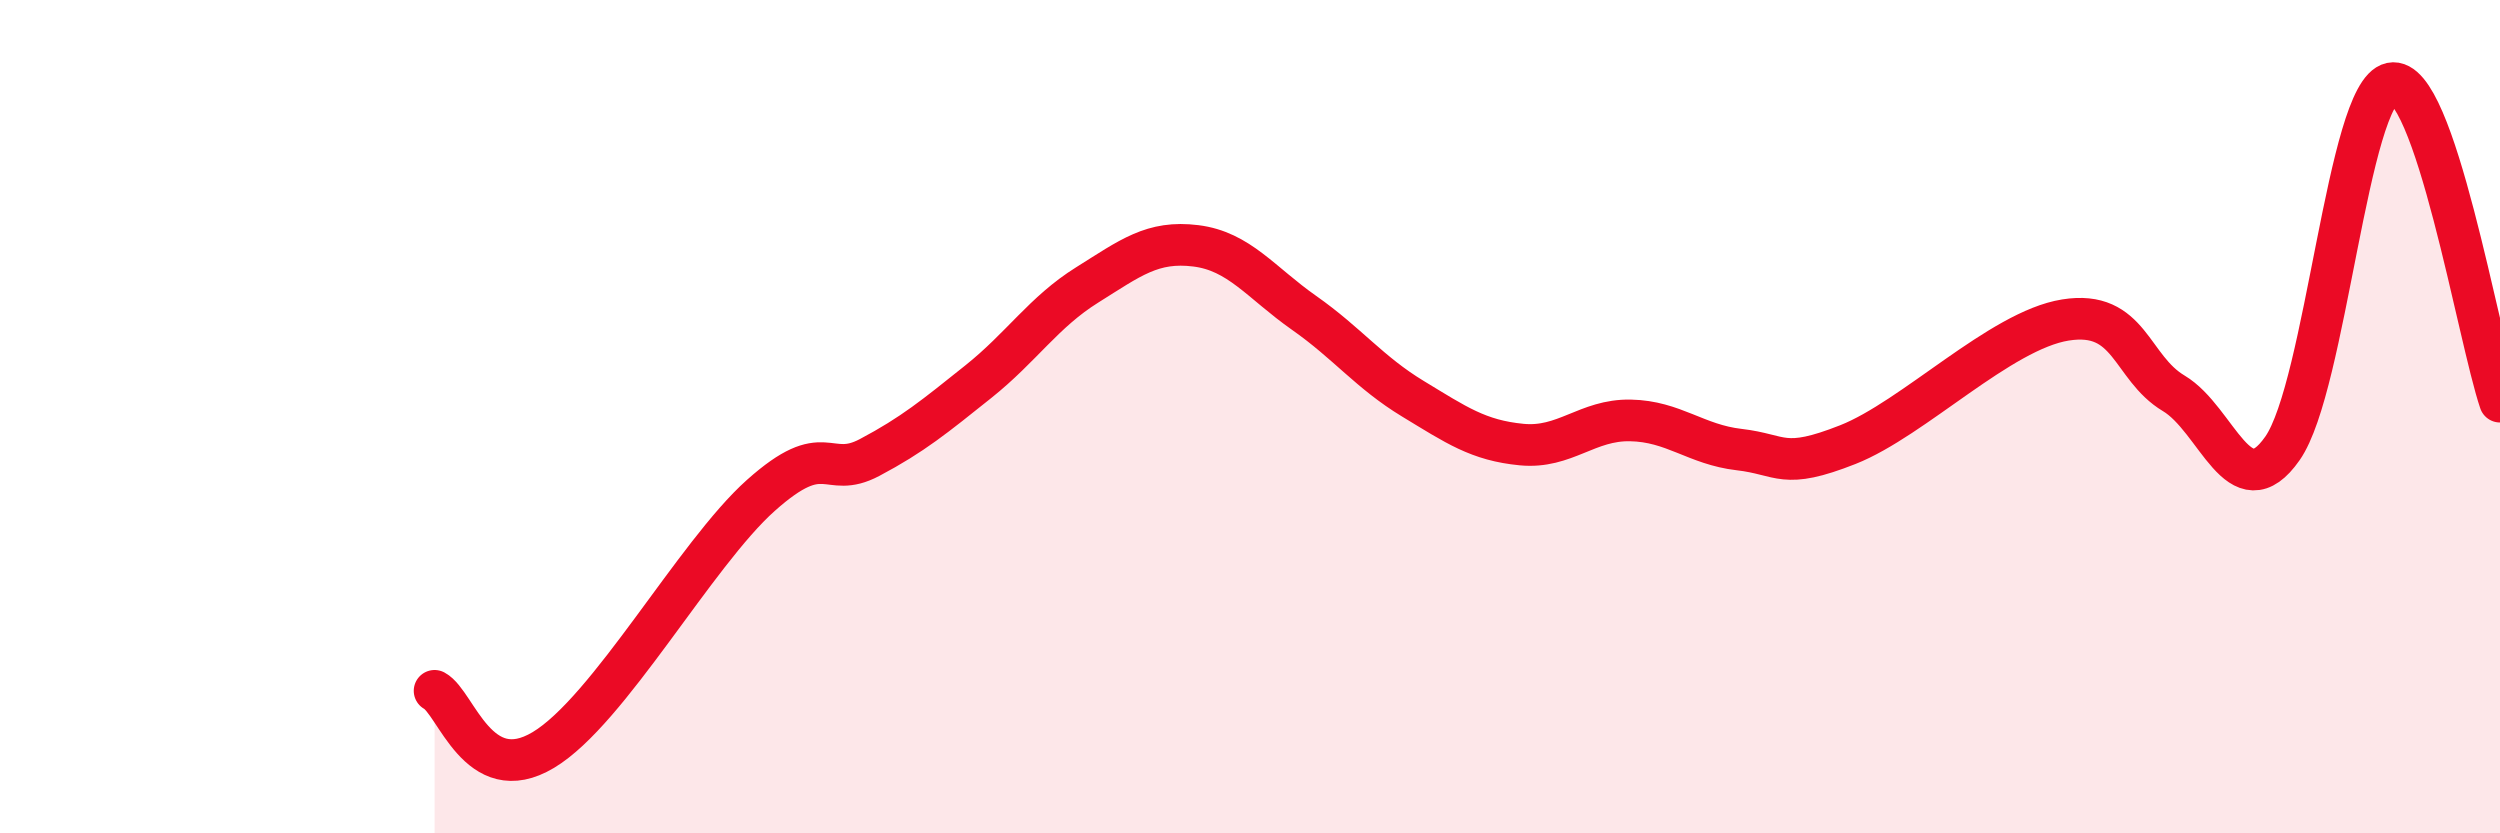 
    <svg width="60" height="20" viewBox="0 0 60 20" xmlns="http://www.w3.org/2000/svg">
      <path
        d="M 10.43,16.58 C 10.95,16.86 11.47,18.94 13.04,18 C 14.61,17.06 16.69,13.29 18.26,11.89 C 19.83,10.49 19.83,11.53 20.87,10.98 C 21.91,10.43 22.44,9.99 23.48,9.16 C 24.52,8.33 25.05,7.49 26.09,6.84 C 27.13,6.19 27.66,5.77 28.7,5.9 C 29.74,6.03 30.26,6.78 31.3,7.51 C 32.34,8.24 32.87,8.94 33.91,9.57 C 34.95,10.2 35.48,10.57 36.52,10.67 C 37.56,10.77 38.09,10.07 39.13,10.09 C 40.17,10.11 40.7,10.67 41.74,10.79 C 42.78,10.91 42.78,11.29 44.35,10.67 C 45.92,10.05 48.01,7.93 49.57,7.68 C 51.13,7.43 51.13,8.82 52.17,9.44 C 53.21,10.06 53.74,12.25 54.78,10.76 C 55.82,9.27 56.35,2.22 57.39,2 C 58.43,1.78 59.48,8.11 60,9.64L60 20L10.43 20Z"
        fill="#EB0A25"
        opacity="0.1"
        stroke-linecap="round"
        stroke-linejoin="round"
      />
      <path
        d="M 10.43,16.58 C 10.95,16.86 11.47,18.94 13.04,18 C 14.61,17.06 16.69,13.29 18.26,11.89 C 19.83,10.49 19.83,11.53 20.87,10.98 C 21.91,10.43 22.44,9.99 23.48,9.16 C 24.52,8.33 25.05,7.49 26.09,6.84 C 27.13,6.19 27.66,5.77 28.7,5.9 C 29.74,6.03 30.26,6.78 31.3,7.51 C 32.34,8.24 32.87,8.94 33.91,9.57 C 34.95,10.2 35.48,10.57 36.52,10.67 C 37.56,10.77 38.09,10.07 39.13,10.09 C 40.17,10.11 40.7,10.67 41.74,10.79 C 42.78,10.91 42.78,11.29 44.35,10.67 C 45.92,10.05 48.01,7.93 49.57,7.68 C 51.13,7.43 51.13,8.82 52.17,9.44 C 53.21,10.06 53.74,12.25 54.78,10.76 C 55.82,9.27 56.35,2.22 57.39,2 C 58.43,1.78 59.48,8.11 60,9.64"
        stroke="#EB0A25"
        stroke-width="1"
        fill="none"
        stroke-linecap="round"
        stroke-linejoin="round"
      />
    </svg>
  